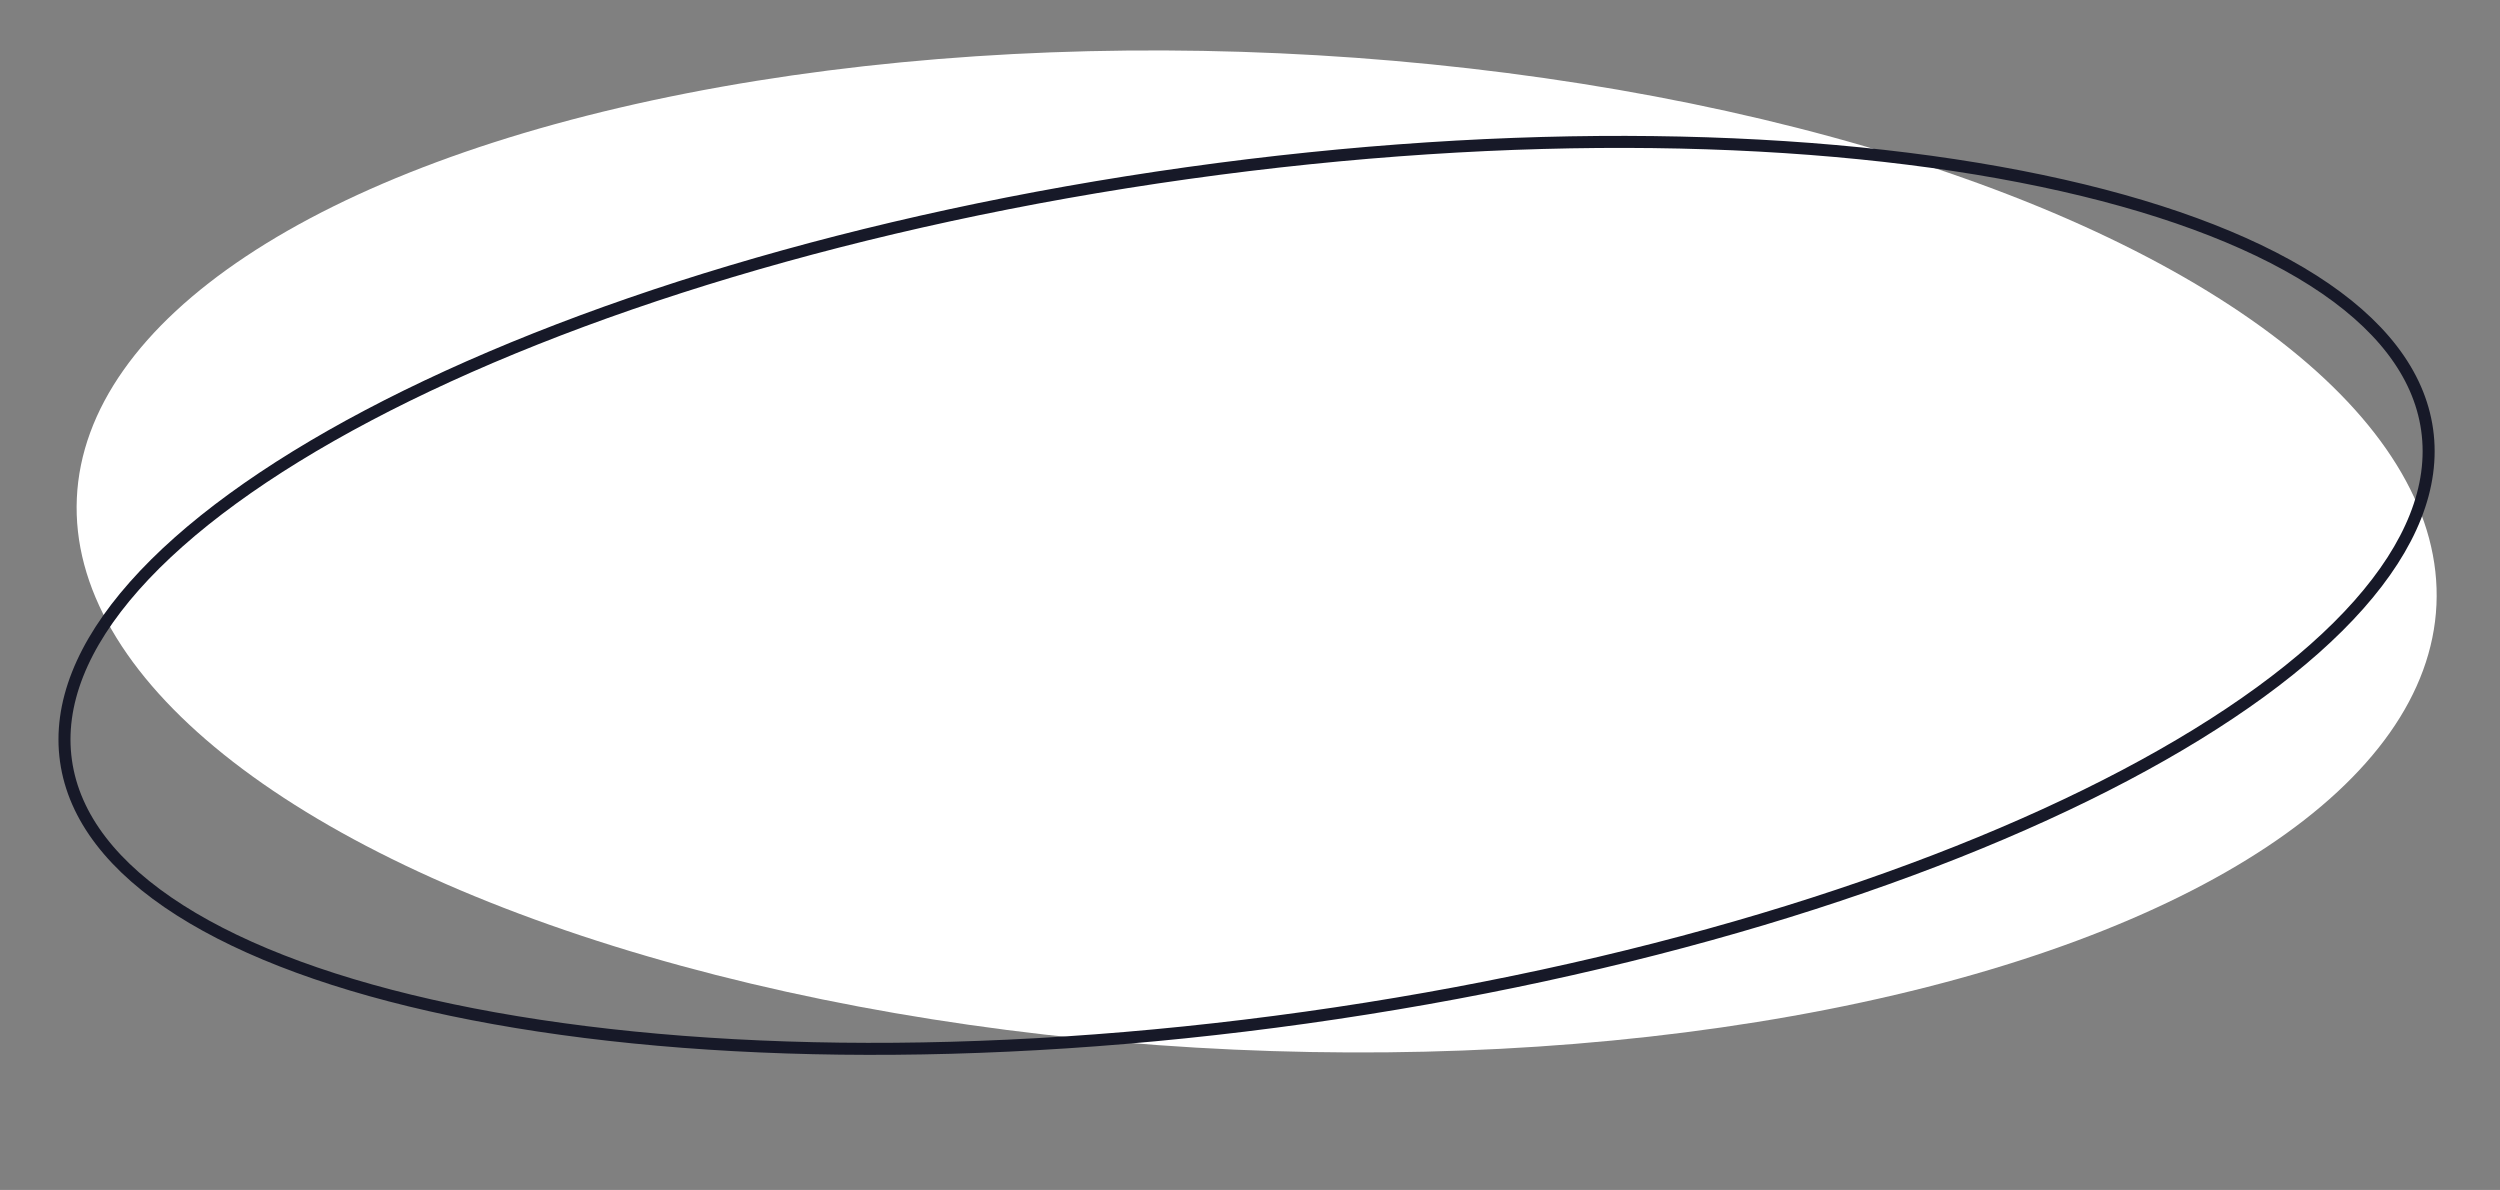 <?xml version="1.0" encoding="UTF-8"?> <svg xmlns="http://www.w3.org/2000/svg" width="208" height="99" viewBox="0 0 208 99" fill="none"><rect x="0" y="0" width="208" height="99" fill="#808080" stroke="none"/><ellipse cx="104.553" cy="45.881" rx="98.26" ry="41.49" transform="rotate(2.586 104.553 45.881)" fill="white"></ellipse><path d="M201.939 35.768C202.601 40.487 200.591 45.419 196.246 50.322C191.902 55.223 185.268 60.041 176.817 64.501C159.92 73.419 135.857 80.852 108.638 84.667C81.419 88.483 56.24 87.951 37.542 84.023C28.191 82.058 20.488 79.249 14.964 75.731C9.438 72.212 6.15 68.022 5.489 63.304C4.827 58.585 6.837 53.653 11.182 48.75C15.526 43.848 22.16 39.03 30.61 34.57C47.508 25.652 71.571 18.219 98.79 14.404C126.009 10.589 151.187 11.12 169.886 15.049C179.237 17.013 186.94 19.822 192.464 23.34C197.99 26.859 201.278 31.049 201.939 35.768Z" stroke="#171928"></path></svg> 